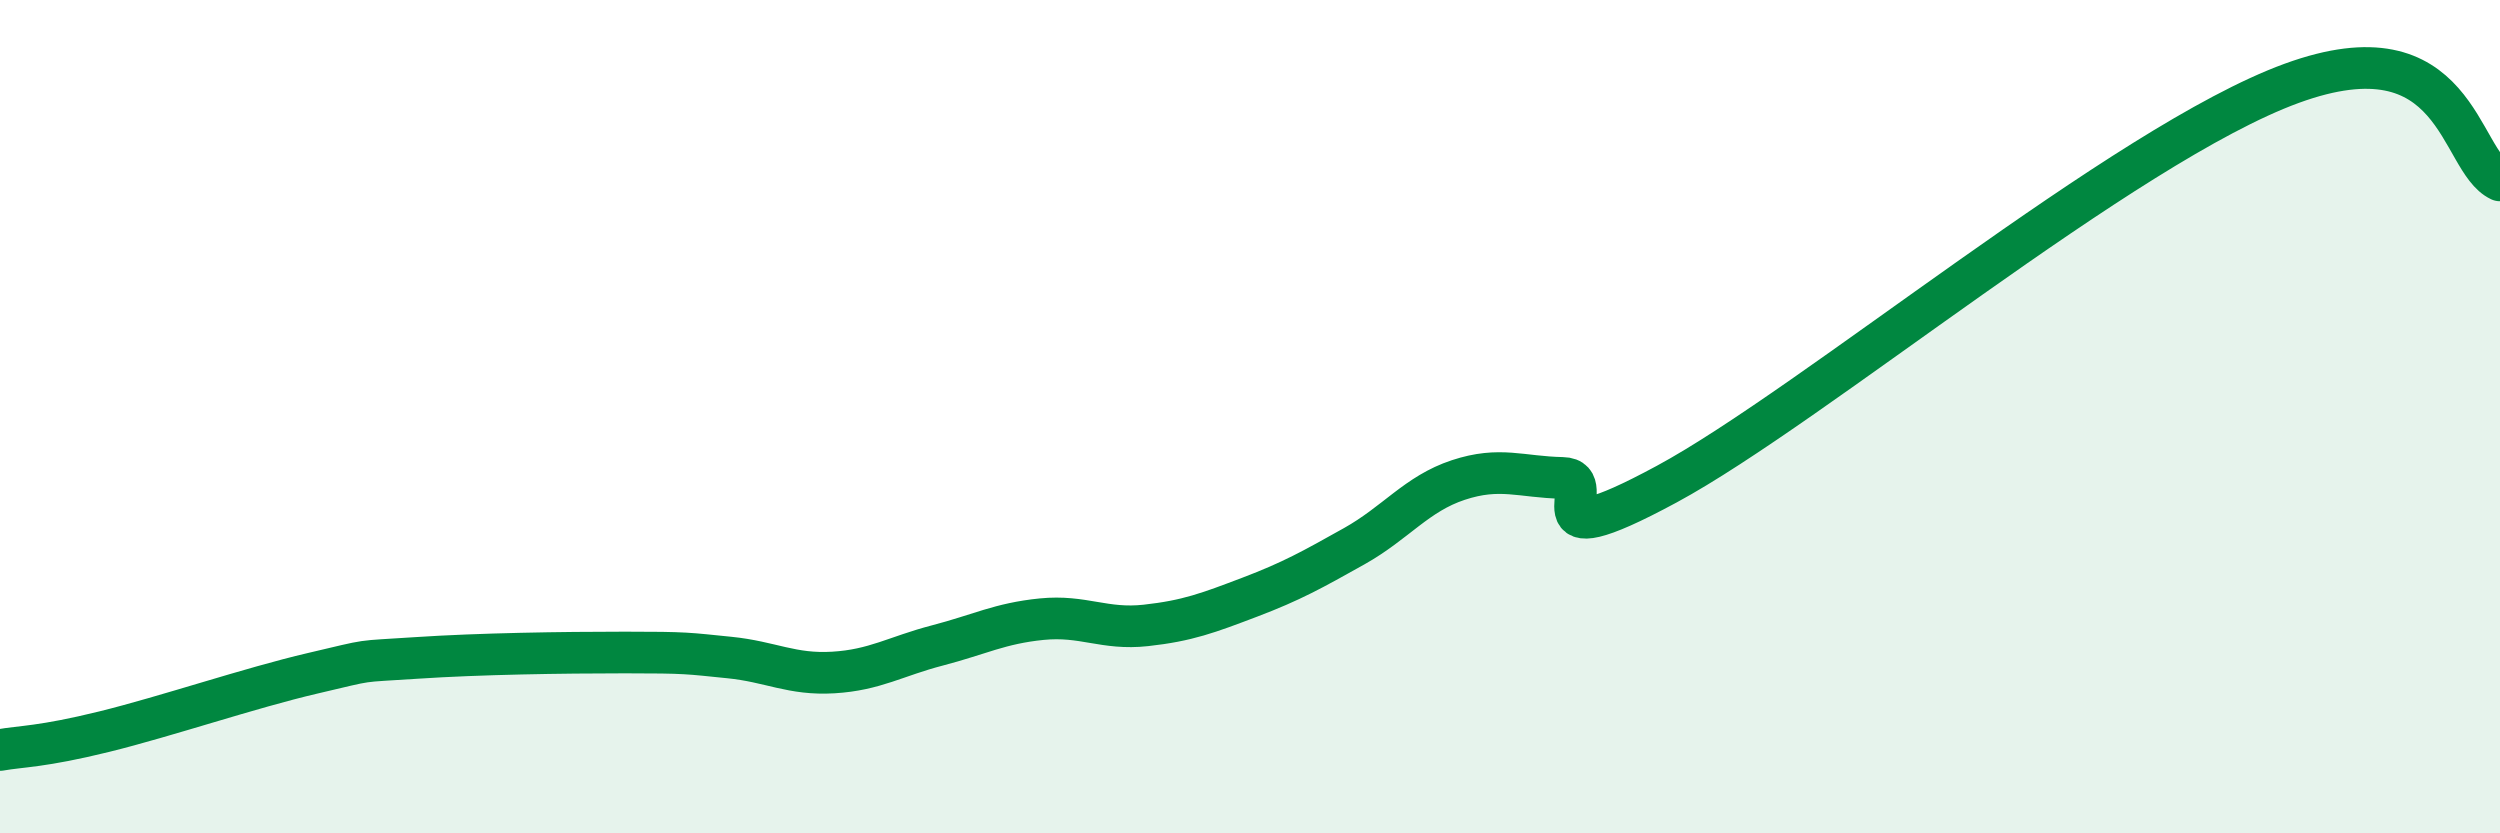 
    <svg width="60" height="20" viewBox="0 0 60 20" xmlns="http://www.w3.org/2000/svg">
      <path
        d="M 0,18 C 0.5,17.91 1,17.93 2.5,17.56 C 4,17.19 6,16.51 7.5,16.16 C 9,15.81 8.5,15.89 10,15.79 C 11.5,15.69 13.5,15.66 15,15.66 C 16.5,15.66 16.5,15.68 17.5,15.78 C 18.5,15.88 19,16.2 20,16.14 C 21,16.08 21.5,15.75 22.5,15.49 C 23.5,15.23 24,14.96 25,14.86 C 26,14.76 26.5,15.12 27.5,15.01 C 28.5,14.9 29,14.71 30,14.33 C 31,13.95 31.5,13.67 32.5,13.11 C 33.5,12.55 34,11.85 35,11.52 C 36,11.19 36.5,11.45 37.5,11.47 C 38.5,11.49 36.5,13.51 40,11.62 C 43.5,9.73 51,3.46 55,2 C 59,0.54 59,3.86 60,4.33L60 20L0 20Z"
        fill="#008740"
        opacity="0.1"
        stroke-linecap="round"
        stroke-linejoin="round"
      />
      <path
        d="M 0,18 C 0.5,17.91 1,17.93 2.5,17.56 C 4,17.19 6,16.51 7.5,16.16 C 9,15.81 8.5,15.89 10,15.79 C 11.5,15.69 13.5,15.66 15,15.66 C 16.5,15.66 16.5,15.68 17.5,15.78 C 18.5,15.88 19,16.2 20,16.14 C 21,16.08 21.5,15.75 22.5,15.49 C 23.5,15.23 24,14.96 25,14.86 C 26,14.76 26.5,15.12 27.5,15.01 C 28.5,14.9 29,14.71 30,14.33 C 31,13.95 31.5,13.67 32.5,13.11 C 33.5,12.55 34,11.85 35,11.52 C 36,11.19 36.5,11.45 37.5,11.47 C 38.5,11.49 36.5,13.51 40,11.62 C 43.5,9.73 51,3.46 55,2 C 59,0.54 59,3.86 60,4.33"
        stroke="#008740"
        stroke-width="1"
        fill="none"
        stroke-linecap="round"
        stroke-linejoin="round"
      />
    </svg>
  